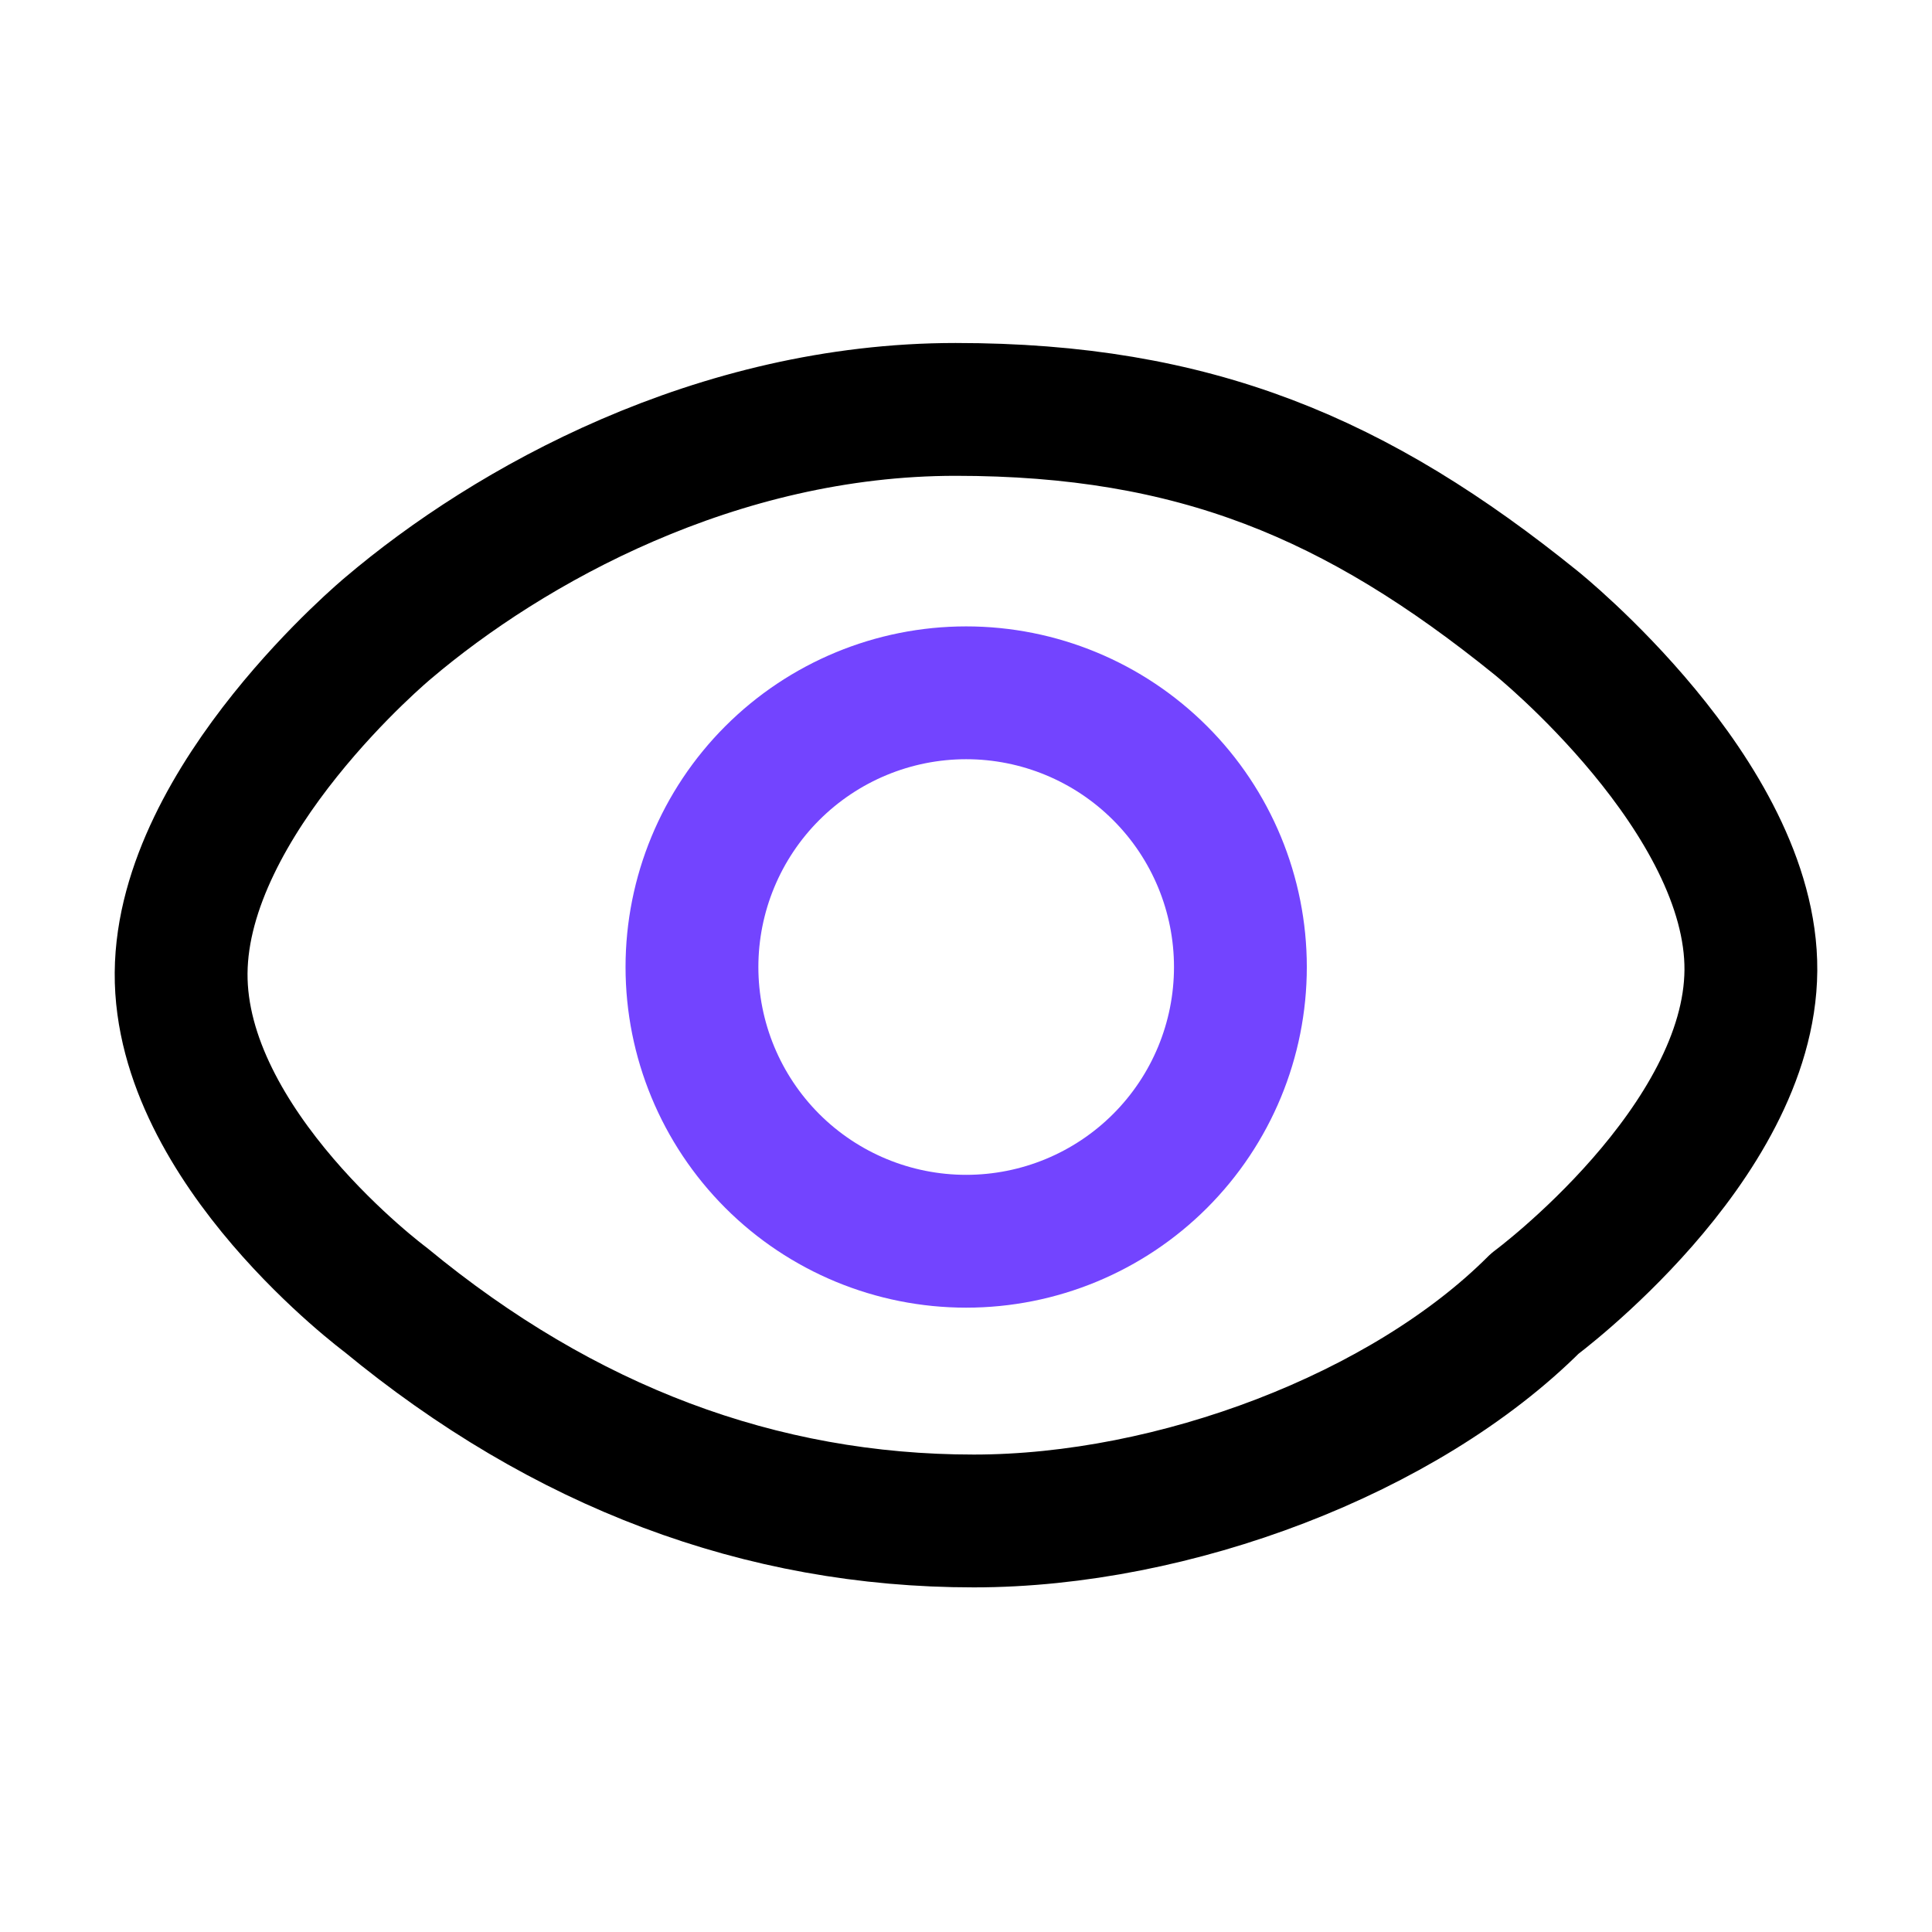 <svg width="32" height="32" viewBox="0 0 32 32" fill="none" xmlns="http://www.w3.org/2000/svg">
<path d="M16.003 20.559C17.208 20.559 18.363 20.081 19.215 19.229C20.067 18.377 20.545 17.222 20.545 16.017C20.545 14.813 20.067 13.657 19.215 12.806C18.363 11.954 17.208 11.475 16.003 11.475C14.798 11.475 13.643 11.954 12.791 12.806C11.94 13.657 11.461 14.813 11.461 16.017C11.461 17.222 11.94 18.377 12.791 19.229C13.643 20.081 14.798 20.559 16.003 20.559Z" stroke="#7344FF" stroke-width="2.2" stroke-linecap="round" stroke-linejoin="round"/>
<path d="M6.385 21.527C9.338 23.964 12.596 25.192 16.129 25.192C19.447 25.192 23.265 23.748 25.421 21.592C25.421 21.592 28.979 18.957 29 16.073C29.021 13.189 25.443 10.317 25.443 10.317C22.475 7.917 19.788 6.781 15.828 6.781C11.867 6.781 8.433 8.7 6.428 10.403C6.428 10.403 3.021 13.232 3 16.116C2.979 19 6.385 21.527 6.385 21.527Z" stroke="black" stroke-width="2.2" stroke-linecap="round" stroke-linejoin="round"/>
</svg>
